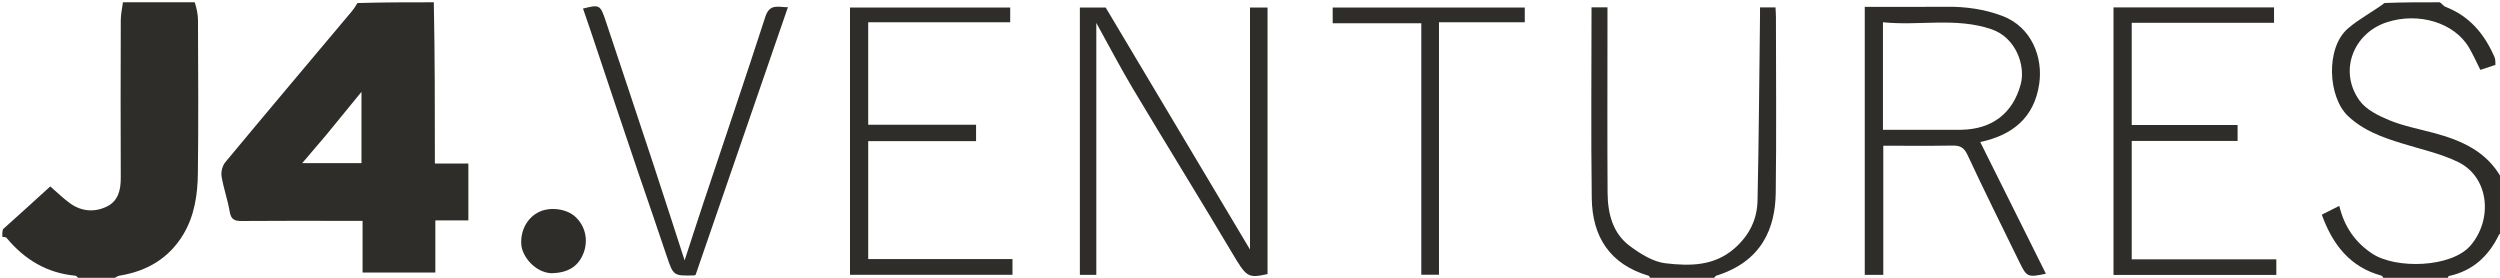 <svg version="1.1" id="Layer_1" xmlns="http://www.w3.org/2000/svg" xmlns:xlink="http://www.w3.org/1999/xlink" x="0px" y="0px"
	 width="100%" viewBox="0 0 1098 122" enable-background="new 0 0 1098 122" xml:space="preserve">
<path fill="#000000" opacity="0" stroke="none" 
	d="
M725,123 
	C500.309,123 275.618,123 50.242,122.627 
	C50.597,121.836 51.604,121.21 52.684,121.033 
	C64.654,119.071 74.284,113.371 80.556,102.879 
	C85.425,94.735 86.792,85.456 86.908,76.194 
	C87.19,53.736 87.032,31.271 86.956,8.81 
	C86.947,6.206 86.333,3.603 86,1 
	C109.357,1 132.715,1 156.501,1.345 
	C156.155,2.754 155.441,3.869 154.597,4.874 
	C136.014,26.994 117.376,49.067 98.916,71.288 
	C97.659,72.801 96.993,75.533 97.315,77.49 
	C98.176,82.72 100.021,87.788 100.896,93.017 
	C101.47,96.449 103.062,97.086 106.157,97.059 
	C121.303,96.928 136.451,97 151.598,97 
	C154.022,97 156.447,97 159.238,97 
	C159.238,105.042 159.238,112.449 159.238,119.695 
	C170.029,119.695 180.427,119.695 191.206,119.695 
	C191.206,111.989 191.206,104.582 191.206,96.8 
	C196.334,96.8 201.077,96.8 205.71,96.8 
	C205.71,88.337 205.71,80.27 205.71,71.819 
	C200.685,71.819 195.939,71.819 191,71.819 
	C191,47.951 191,24.475 191,1 
	C476.024,1 761.048,1 1046.829,1.32 
	C1042.107,5.213 1036.163,8.245 1031.246,12.473 
	C1021.257,21.064 1022.481,42.697 1031.235,50.95 
	C1038.138,57.457 1046.449,60.345 1055.095,63.023 
	C1063.332,65.575 1071.944,67.428 1079.62,71.169 
	C1093.239,77.808 1094.917,96.269 1085.102,107.786 
	C1076.731,117.608 1052.209,118.264 1041.851,111.379 
	C1034.391,106.421 1029.623,99.603 1027.415,90.415 
	C1024.62,91.824 1022.232,93.027 1019.732,94.286 
	C1024.544,107.567 1032.204,117.34 1046.038,121.101 
	C1046.497,121.225 1046.685,122.344 1047,123 
	C949.309,123 851.618,123 753.169,122.675 
	C752.881,121.914 753.279,121.248 753.832,121.075 
	C773.825,114.791 779.706,100.271 779.91,84.577 
	C780.243,58.917 780.003,33.249 779.991,7.584 
	C779.991,6.134 779.869,4.684 779.804,3.252 
	C777.42,3.252 775.35,3.252 773,3.252 
	C773,4.638 773.012,5.776 772.998,6.914 
	C772.667,33.995 772.493,61.079 771.904,88.154 
	C771.724,96.443 768.269,103.422 761.733,109.132 
	C752.726,117 742.002,116.829 731.567,115.643 
	C726.068,115.017 720.461,111.496 715.822,108.046 
	C708.225,102.397 706.117,93.675 706.054,84.651 
	C705.892,61.321 706,37.989 706,14.657 
	C706,10.869 706,7.081 706,3.228 
	C703.132,3.228 700.728,3.228 698.998,3.228 
	C698.998,31.339 698.726,59.222 699.1,87.096 
	C699.326,104.009 707.083,116.076 724.036,121.098 
	C724.504,121.237 724.685,122.344 725,123 
M549,69.5 
	C549,83.501 549,97.502 549,109.599 
	C528.422,75.091 506.957,39.098 485.613,3.307 
	C481.668,3.307 477.918,3.307 474.277,3.307 
	C474.277,42.677 474.277,81.738 474.277,120.719 
	C476.969,120.719 479.373,120.719 481.5,120.719 
	C481.5,83.784 481.5,47.129 481.5,10.063 
	C487.027,20.032 492.061,29.722 497.653,39.078 
	C511.92,62.949 526.576,86.587 540.79,110.488 
	C547.476,121.728 547.823,122.304 556.707,120.377 
	C556.707,81.285 556.707,42.224 556.707,3.3 
	C553.999,3.3 551.592,3.3 549,3.3 
	C549,25.232 549,46.866 549,69.5 
M819,49.5 
	C819,73.262 819,97.024 819,120.727 
	C821.953,120.727 824.354,120.727 827.143,120.727 
	C827.143,101.721 827.143,82.984 827.143,64 
	C837.504,64 847.475,64.12 857.44,63.932 
	C860.791,63.869 862.573,64.695 864.129,68.034 
	C871.531,83.915 879.347,99.604 887.041,115.349 
	C890.14,121.689 890.651,121.898 898.559,120.216 
	C888.961,100.969 879.436,81.868 869.716,62.376 
	C883.916,59.349 893.417,51.703 895.623,36.865 
	C897.332,25.368 892.447,11.857 879.328,6.953 
	C871.433,4.001 863.344,2.89 854.973,2.971 
	C843.049,3.086 831.124,3 819,3 
	C819,18.556 819,33.528 819,49.5 
M387.577,62 
	C401.344,62 415.112,62 428.688,62 
	C428.688,59.311 428.688,57.245 428.688,54.782 
	C412.639,54.782 396.898,54.782 381.316,54.782 
	C381.316,39.633 381.316,24.894 381.316,9.775 
	C402.382,9.775 423.134,9.775 443.684,9.775 
	C443.684,7.301 443.684,5.231 443.684,3.316 
	C419.964,3.316 396.561,3.316 373.317,3.316 
	C373.317,42.703 373.317,81.773 373.317,120.693 
	C397.385,120.693 421.135,120.693 444.683,120.693 
	C444.683,118.31 444.683,116.239 444.683,113.773 
	C423.296,113.773 402.223,113.773 381.32,113.773 
	C381.32,96.292 381.32,79.221 381.32,62 
	C383.293,62 384.947,62 387.577,62 
M993.391,10 
	C995.173,10 996.955,10 998.758,10 
	C998.758,7.434 998.758,5.364 998.758,3.248 
	C975.109,3.248 951.703,3.248 928.249,3.248 
	C928.249,42.566 928.249,81.636 928.249,120.755 
	C952.244,120.755 975.989,120.755 999.757,120.755 
	C999.757,118.433 999.757,116.366 999.757,113.903 
	C978.441,113.903 957.365,113.903 936.252,113.903 
	C936.252,96.429 936.252,79.358 936.252,61.897 
	C951.916,61.897 967.333,61.897 982.753,61.897 
	C982.753,59.426 982.753,57.359 982.753,54.895 
	C967.1,54.895 951.689,54.895 936.256,54.895 
	C936.256,39.754 936.256,25.016 936.256,10 
	C955.146,10 973.781,10 993.391,10 
M280.496,75.997 
	C284.6,88.147 288.699,100.298 292.81,112.445 
	C295.76,121.16 295.767,121.16 304.79,120.966 
	C305.104,120.96 305.415,120.779 305.498,120.752 
	C319.015,81.557 332.484,42.503 346.048,3.172 
	C342.024,3.226 338.082,1.365 336.155,7.309 
	C327.308,34.598 318.061,61.757 308.987,88.972 
	C306.24,97.209 303.587,105.477 300.684,114.365 
	C295.954,99.801 291.556,86.074 287.038,72.386 
	C280.102,51.378 273.091,30.395 266.095,9.407 
	C263.641,2.043 263.389,1.919 256.06,3.762 
	C257.254,7.246 258.47,10.718 259.636,14.206 
	C266.443,34.573 273.238,54.945 280.496,75.997 
M632,114.419 
	C632,79.664 632,44.91 632,9.772 
	C645.052,9.772 657.474,9.772 669.681,9.772 
	C669.681,7.296 669.681,5.225 669.681,3.307 
	C641.279,3.307 613.197,3.307 585.318,3.307 
	C585.318,5.691 585.318,7.762 585.318,10.23 
	C598.375,10.23 611.117,10.23 624.236,10.23 
	C624.236,47.388 624.236,84.137 624.236,120.675 
	C627.048,120.675 629.452,120.675 632,120.675 
	C632,118.699 632,117.046 632,114.419 
M242.597,120.007 
	C249.068,119.851 253.99,117.342 256.36,110.954 
	C258.46,105.293 257.003,99.134 252.627,95.155 
	C248.844,91.716 241.781,90.751 236.907,93.008 
	C231.552,95.488 228.406,101.409 228.977,107.631 
	C229.427,112.53 234.792,119.624 242.597,120.007 
z"/>
<path fill="#2E2D29" opacity="1" stroke="none" 
	d="
M190.531,1 
	C191,24.475 191,47.951 191,71.819 
	C195.939,71.819 200.685,71.819 205.71,71.819 
	C205.71,80.27 205.71,88.337 205.71,96.8 
	C201.077,96.8 196.334,96.8 191.206,96.8 
	C191.206,104.582 191.206,111.989 191.206,119.695 
	C180.427,119.695 170.029,119.695 159.238,119.695 
	C159.238,112.449 159.238,105.042 159.238,97 
	C156.447,97 154.022,97 151.598,97 
	C136.451,97 121.303,96.928 106.157,97.059 
	C103.062,97.086 101.47,96.449 100.896,93.017 
	C100.021,87.788 98.176,82.72 97.315,77.49 
	C96.993,75.533 97.659,72.801 98.916,71.288 
	C117.376,49.067 136.014,26.994 154.597,4.874 
	C155.441,3.869 156.155,2.754 156.965,1.345 
	C168.021,1 179.042,1 190.531,1 
M143.525,58.976 
	C140.038,63.071 136.552,67.166 132.736,71.648 
	C141.968,71.648 150.452,71.648 158.759,71.648 
	C158.759,61.231 158.759,51.174 158.759,40.338 
	C153.516,46.762 148.754,52.596 143.525,58.976 
z"/>
<path fill="#2E2D29" opacity="1" stroke="none" 
	d="
M85.531,1 
	C86.333,3.603 86.947,6.206 86.956,8.81 
	C87.032,31.271 87.19,53.736 86.908,76.194 
	C86.792,85.456 85.425,94.735 80.556,102.879 
	C74.284,113.371 64.654,119.071 52.684,121.033 
	C51.604,121.21 50.597,121.836 49.778,122.627 
	C44.978,123 39.956,123 34.766,122.652 
	C34.107,121.882 33.646,121.137 33.12,121.089 
	C20.608,119.939 10.772,113.996 2.87,104.462 
	C2.541,104.064 1.636,104.143 1,104 
	C1,102.933 1,101.867 1.282,100.686 
	C8.464,94.283 15.363,87.994 22.075,81.876 
	C25.338,84.678 28.01,87.394 31.09,89.519 
	C36.054,92.945 41.71,93.276 46.985,90.68 
	C51.932,88.245 53.062,83.408 53.04,78.107 
	C52.947,55.005 52.969,31.903 53.044,8.801 
	C53.053,6.2 53.667,3.6 54,1 
	C64.354,1 74.708,1 85.531,1 
z"/>
<path fill="#000000" opacity="0" stroke="none" 
	d="
M53.531,1 
	C53.667,3.6 53.053,6.2 53.044,8.801 
	C52.969,31.903 52.947,55.005 53.04,78.107 
	C53.062,83.408 51.932,88.245 46.985,90.68 
	C41.71,93.276 36.054,92.945 31.09,89.519 
	C28.01,87.394 25.338,84.678 22.075,81.876 
	C15.363,87.994 8.464,94.283 1.282,100.286 
	C1,67.095 1,34.19 1,1 
	C18.353,1 35.708,1 53.531,1 
z"/>
<path fill="#000000" opacity="0" stroke="none" 
	d="
M1072,1 
	C1080.962,1 1089.924,1 1099,1 
	C1099,26.354 1099,51.708 1098.698,77.821 
	C1092.191,66.482 1081.05,61.631 1068.804,58.361 
	C1062.301,56.625 1055.593,55.351 1049.413,52.81 
	C1044.618,50.84 1039.19,48.17 1036.318,44.176 
	C1026.997,31.216 1033.592,14.571 1048.293,9.772 
	C1062.139,5.252 1077.933,9.877 1084.407,20.946 
	C1086.265,24.121 1087.767,27.505 1089.383,30.697 
	C1091.589,29.968 1093.67,29.28 1095.998,28.511 
	C1095.899,27.439 1096.071,26.206 1095.651,25.228 
	C1091.27,15.052 1084.658,7.027 1073.954,2.966 
	C1073.167,2.668 1072.645,1.672 1072,1 
z"/>
<path fill="#2E2D29" opacity="1" stroke="none" 
	d="
M1071.531,1 
	C1072.645,1.672 1073.167,2.668 1073.954,2.966 
	C1084.658,7.027 1091.27,15.052 1095.651,25.228 
	C1096.071,26.206 1095.899,27.439 1095.998,28.511 
	C1093.67,29.28 1091.589,29.968 1089.383,30.697 
	C1087.767,27.505 1086.265,24.121 1084.407,20.946 
	C1077.933,9.877 1062.139,5.252 1048.293,9.772 
	C1033.592,14.571 1026.997,31.216 1036.318,44.176 
	C1039.19,48.17 1044.618,50.84 1049.413,52.81 
	C1055.593,55.351 1062.301,56.625 1068.804,58.361 
	C1081.05,61.631 1092.191,66.482 1098.698,78.289 
	C1099,86.021 1099,94.042 1098.696,102.242 
	C1098.122,102.61 1097.727,102.739 1097.602,102.998 
	C1093.031,112.483 1086.047,119.004 1075.479,121.237 
	C1075.208,121.294 1075.155,122.389 1075,123 
	C1065.979,123 1056.958,123 1047.469,123 
	C1046.685,122.344 1046.497,121.225 1046.038,121.101 
	C1032.204,117.34 1024.544,107.567 1019.732,94.286 
	C1022.232,93.027 1024.62,91.824 1027.415,90.415 
	C1029.623,99.603 1034.391,106.421 1041.851,111.379 
	C1052.209,118.264 1076.731,117.608 1085.102,107.786 
	C1094.917,96.269 1093.239,77.808 1079.62,71.169 
	C1071.944,67.428 1063.332,65.575 1055.095,63.023 
	C1046.449,60.345 1038.138,57.457 1031.235,50.95 
	C1022.481,42.697 1021.257,21.064 1031.246,12.473 
	C1036.163,8.245 1042.107,5.213 1047.293,1.32 
	C1055.021,1 1063.042,1 1071.531,1 
z"/>
<path fill="#2E2D29" opacity="1" stroke="none" 
	d="
M725.469,123 
	C724.685,122.344 724.504,121.237 724.036,121.098 
	C707.083,116.076 699.326,104.009 699.1,87.096 
	C698.726,59.222 698.998,31.339 698.998,3.228 
	C700.728,3.228 703.132,3.228 706,3.228 
	C706,7.081 706,10.869 706,14.657 
	C706,37.989 705.892,61.321 706.054,84.651 
	C706.117,93.675 708.225,102.397 715.822,108.046 
	C720.461,111.496 726.068,115.017 731.567,115.643 
	C742.002,116.829 752.726,117 761.733,109.132 
	C768.269,103.422 771.724,96.443 771.904,88.154 
	C772.493,61.079 772.667,33.995 772.998,6.914 
	C773.012,5.776 773,4.638 773,3.252 
	C775.35,3.252 777.42,3.252 779.804,3.252 
	C779.869,4.684 779.991,6.134 779.991,7.584 
	C780.003,33.249 780.243,58.917 779.91,84.577 
	C779.706,100.271 773.825,114.791 753.832,121.075 
	C753.279,121.248 752.881,121.914 752.706,122.675 
	C743.979,123 734.958,123 725.469,123 
z"/>
<path fill="#000000" opacity="0" stroke="none" 
	d="
M1,104.469 
	C1.636,104.143 2.541,104.064 2.87,104.462 
	C10.772,113.996 20.608,119.939 33.12,121.089 
	C33.646,121.137 34.107,121.882 34.299,122.652 
	C23.094,123 12.187,123 1,123 
	C1,116.982 1,110.961 1,104.469 
z"/>
<path fill="#000000" opacity="0" stroke="none" 
	d="
M1075.469,123 
	C1075.155,122.389 1075.208,121.294 1075.479,121.237 
	C1086.047,119.004 1093.031,112.483 1097.602,102.998 
	C1097.727,102.739 1098.122,102.61 1098.696,102.71 
	C1099,109.6 1099,116.199 1099,123 
	C1091.314,123 1083.625,123 1075.469,123 
z"/>
<path fill="#2E2D29" opacity="1" stroke="none" 
	d="
M549,69 
	C549,46.866 549,25.232 549,3.3 
	C551.592,3.3 553.999,3.3 556.707,3.3 
	C556.707,42.224 556.707,81.285 556.707,120.377 
	C547.823,122.304 547.476,121.728 540.79,110.488 
	C526.576,86.587 511.92,62.949 497.653,39.078 
	C492.061,29.722 487.027,20.032 481.5,10.063 
	C481.5,47.129 481.5,83.784 481.5,120.719 
	C479.373,120.719 476.969,120.719 474.277,120.719 
	C474.277,81.738 474.277,42.677 474.277,3.307 
	C477.918,3.307 481.668,3.307 485.613,3.307 
	C506.957,39.098 528.422,75.091 549,109.599 
	C549,97.502 549,83.501 549,69 
z"/>
<path fill="#2E2D29" opacity="1" stroke="none" 
	d="
M819,49 
	C819,33.528 819,18.556 819,3 
	C831.124,3 843.049,3.086 854.973,2.971 
	C863.344,2.89 871.433,4.001 879.328,6.953 
	C892.447,11.857 897.332,25.368 895.623,36.865 
	C893.417,51.703 883.916,59.349 869.716,62.376 
	C879.436,81.868 888.961,100.969 898.559,120.216 
	C890.651,121.898 890.14,121.689 887.041,115.349 
	C879.347,99.604 871.531,83.915 864.129,68.034 
	C862.573,64.695 860.791,63.869 857.44,63.932 
	C847.475,64.12 837.504,64 827.143,64 
	C827.143,82.984 827.143,101.721 827.143,120.727 
	C824.354,120.727 821.953,120.727 819,120.727 
	C819,97.024 819,73.262 819,49 
M854.467,57 
	C856.798,57 859.129,57.037 861.458,56.994 
	C874.923,56.747 884.045,49.795 887.497,37.021 
	C889.69,28.906 885.476,16.48 874.568,12.807 
	C858.856,7.517 842.963,11.434 827,9.774 
	C827,18.245 827,25.884 827,33.524 
	C827,41.281 827,49.038 827,57 
	C836.207,57 844.842,57 854.467,57 
z"/>
<path fill="#2E2D29" opacity="1" stroke="none" 
	d="
M387.088,62 
	C384.947,62 383.293,62 381.32,62 
	C381.32,79.221 381.32,96.292 381.32,113.773 
	C402.223,113.773 423.296,113.773 444.683,113.773 
	C444.683,116.239 444.683,118.31 444.683,120.693 
	C421.135,120.693 397.385,120.693 373.317,120.693 
	C373.317,81.773 373.317,42.703 373.317,3.316 
	C396.561,3.316 419.964,3.316 443.684,3.316 
	C443.684,5.231 443.684,7.301 443.684,9.775 
	C423.134,9.775 402.382,9.775 381.316,9.775 
	C381.316,24.894 381.316,39.633 381.316,54.782 
	C396.898,54.782 412.639,54.782 428.688,54.782 
	C428.688,57.245 428.688,59.311 428.688,62 
	C415.112,62 401.344,62 387.088,62 
z"/>
<path fill="#2E2D29" opacity="1" stroke="none" 
	d="
M992.903,10 
	C973.781,10 955.146,10 936.256,10 
	C936.256,25.016 936.256,39.754 936.256,54.895 
	C951.689,54.895 967.1,54.895 982.753,54.895 
	C982.753,57.359 982.753,59.426 982.753,61.897 
	C967.333,61.897 951.916,61.897 936.252,61.897 
	C936.252,79.358 936.252,96.429 936.252,113.903 
	C957.365,113.903 978.441,113.903 999.757,113.903 
	C999.757,116.366 999.757,118.433 999.757,120.755 
	C975.989,120.755 952.244,120.755 928.249,120.755 
	C928.249,81.636 928.249,42.566 928.249,3.248 
	C951.703,3.248 975.109,3.248 998.758,3.248 
	C998.758,5.364 998.758,7.434 998.758,10 
	C996.955,10 995.173,10 992.903,10 
z"/>
<path fill="#2E2D29" opacity="1" stroke="none" 
	d="
M280.266,75.656 
	C273.238,54.945 266.443,34.573 259.636,14.206 
	C258.47,10.718 257.254,7.246 256.06,3.762 
	C263.389,1.919 263.641,2.043 266.095,9.407 
	C273.091,30.395 280.102,51.378 287.038,72.386 
	C291.556,86.074 295.954,99.801 300.684,114.365 
	C303.587,105.477 306.24,97.209 308.987,88.972 
	C318.061,61.757 327.308,34.598 336.155,7.309 
	C338.082,1.365 342.024,3.226 346.048,3.172 
	C332.484,42.503 319.015,81.557 305.498,120.752 
	C305.415,120.779 305.104,120.96 304.79,120.966 
	C295.767,121.16 295.76,121.16 292.81,112.445 
	C288.699,100.298 284.6,88.147 280.266,75.656 
z"/>
<path fill="#2E2D29" opacity="1" stroke="none" 
	d="
M632,114.906 
	C632,117.046 632,118.699 632,120.675 
	C629.452,120.675 627.048,120.675 624.236,120.675 
	C624.236,84.137 624.236,47.388 624.236,10.23 
	C611.117,10.23 598.375,10.23 585.318,10.23 
	C585.318,7.762 585.318,5.691 585.318,3.307 
	C613.197,3.307 641.279,3.307 669.681,3.307 
	C669.681,5.225 669.681,7.296 669.681,9.772 
	C657.474,9.772 645.052,9.772 632,9.772 
	C632,44.91 632,79.664 632,114.906 
z"/>
<path fill="#2E2D29" opacity="1" stroke="none" 
	d="
M242.176,120.007 
	C234.792,119.624 229.427,112.53 228.977,107.631 
	C228.406,101.409 231.552,95.488 236.907,93.008 
	C241.781,90.751 248.844,91.716 252.627,95.155 
	C257.003,99.134 258.46,105.293 256.36,110.954 
	C253.99,117.342 249.068,119.851 242.176,120.007 
z"/>
<path fill="#060201" opacity="0" stroke="none" 
	d="
M143.759,58.703 
	C148.754,52.596 153.516,46.762 158.759,40.338 
	C158.759,51.174 158.759,61.231 158.759,71.648 
	C150.452,71.648 141.968,71.648 132.736,71.648 
	C136.552,67.166 140.038,63.071 143.759,58.703 
z"/>
<path fill="#000000" opacity="0" stroke="none" 
	d="
M853.972,57 
	C844.842,57 836.207,57 827,57 
	C827,49.038 827,41.281 827,33.524 
	C827,25.884 827,18.245 827,9.774 
	C842.963,11.434 858.856,7.517 874.568,12.807 
	C885.476,16.48 889.69,28.906 887.497,37.021 
	C884.045,49.795 874.923,56.747 861.458,56.994 
	C859.129,57.037 856.798,57 853.972,57 
z"/>
</svg>